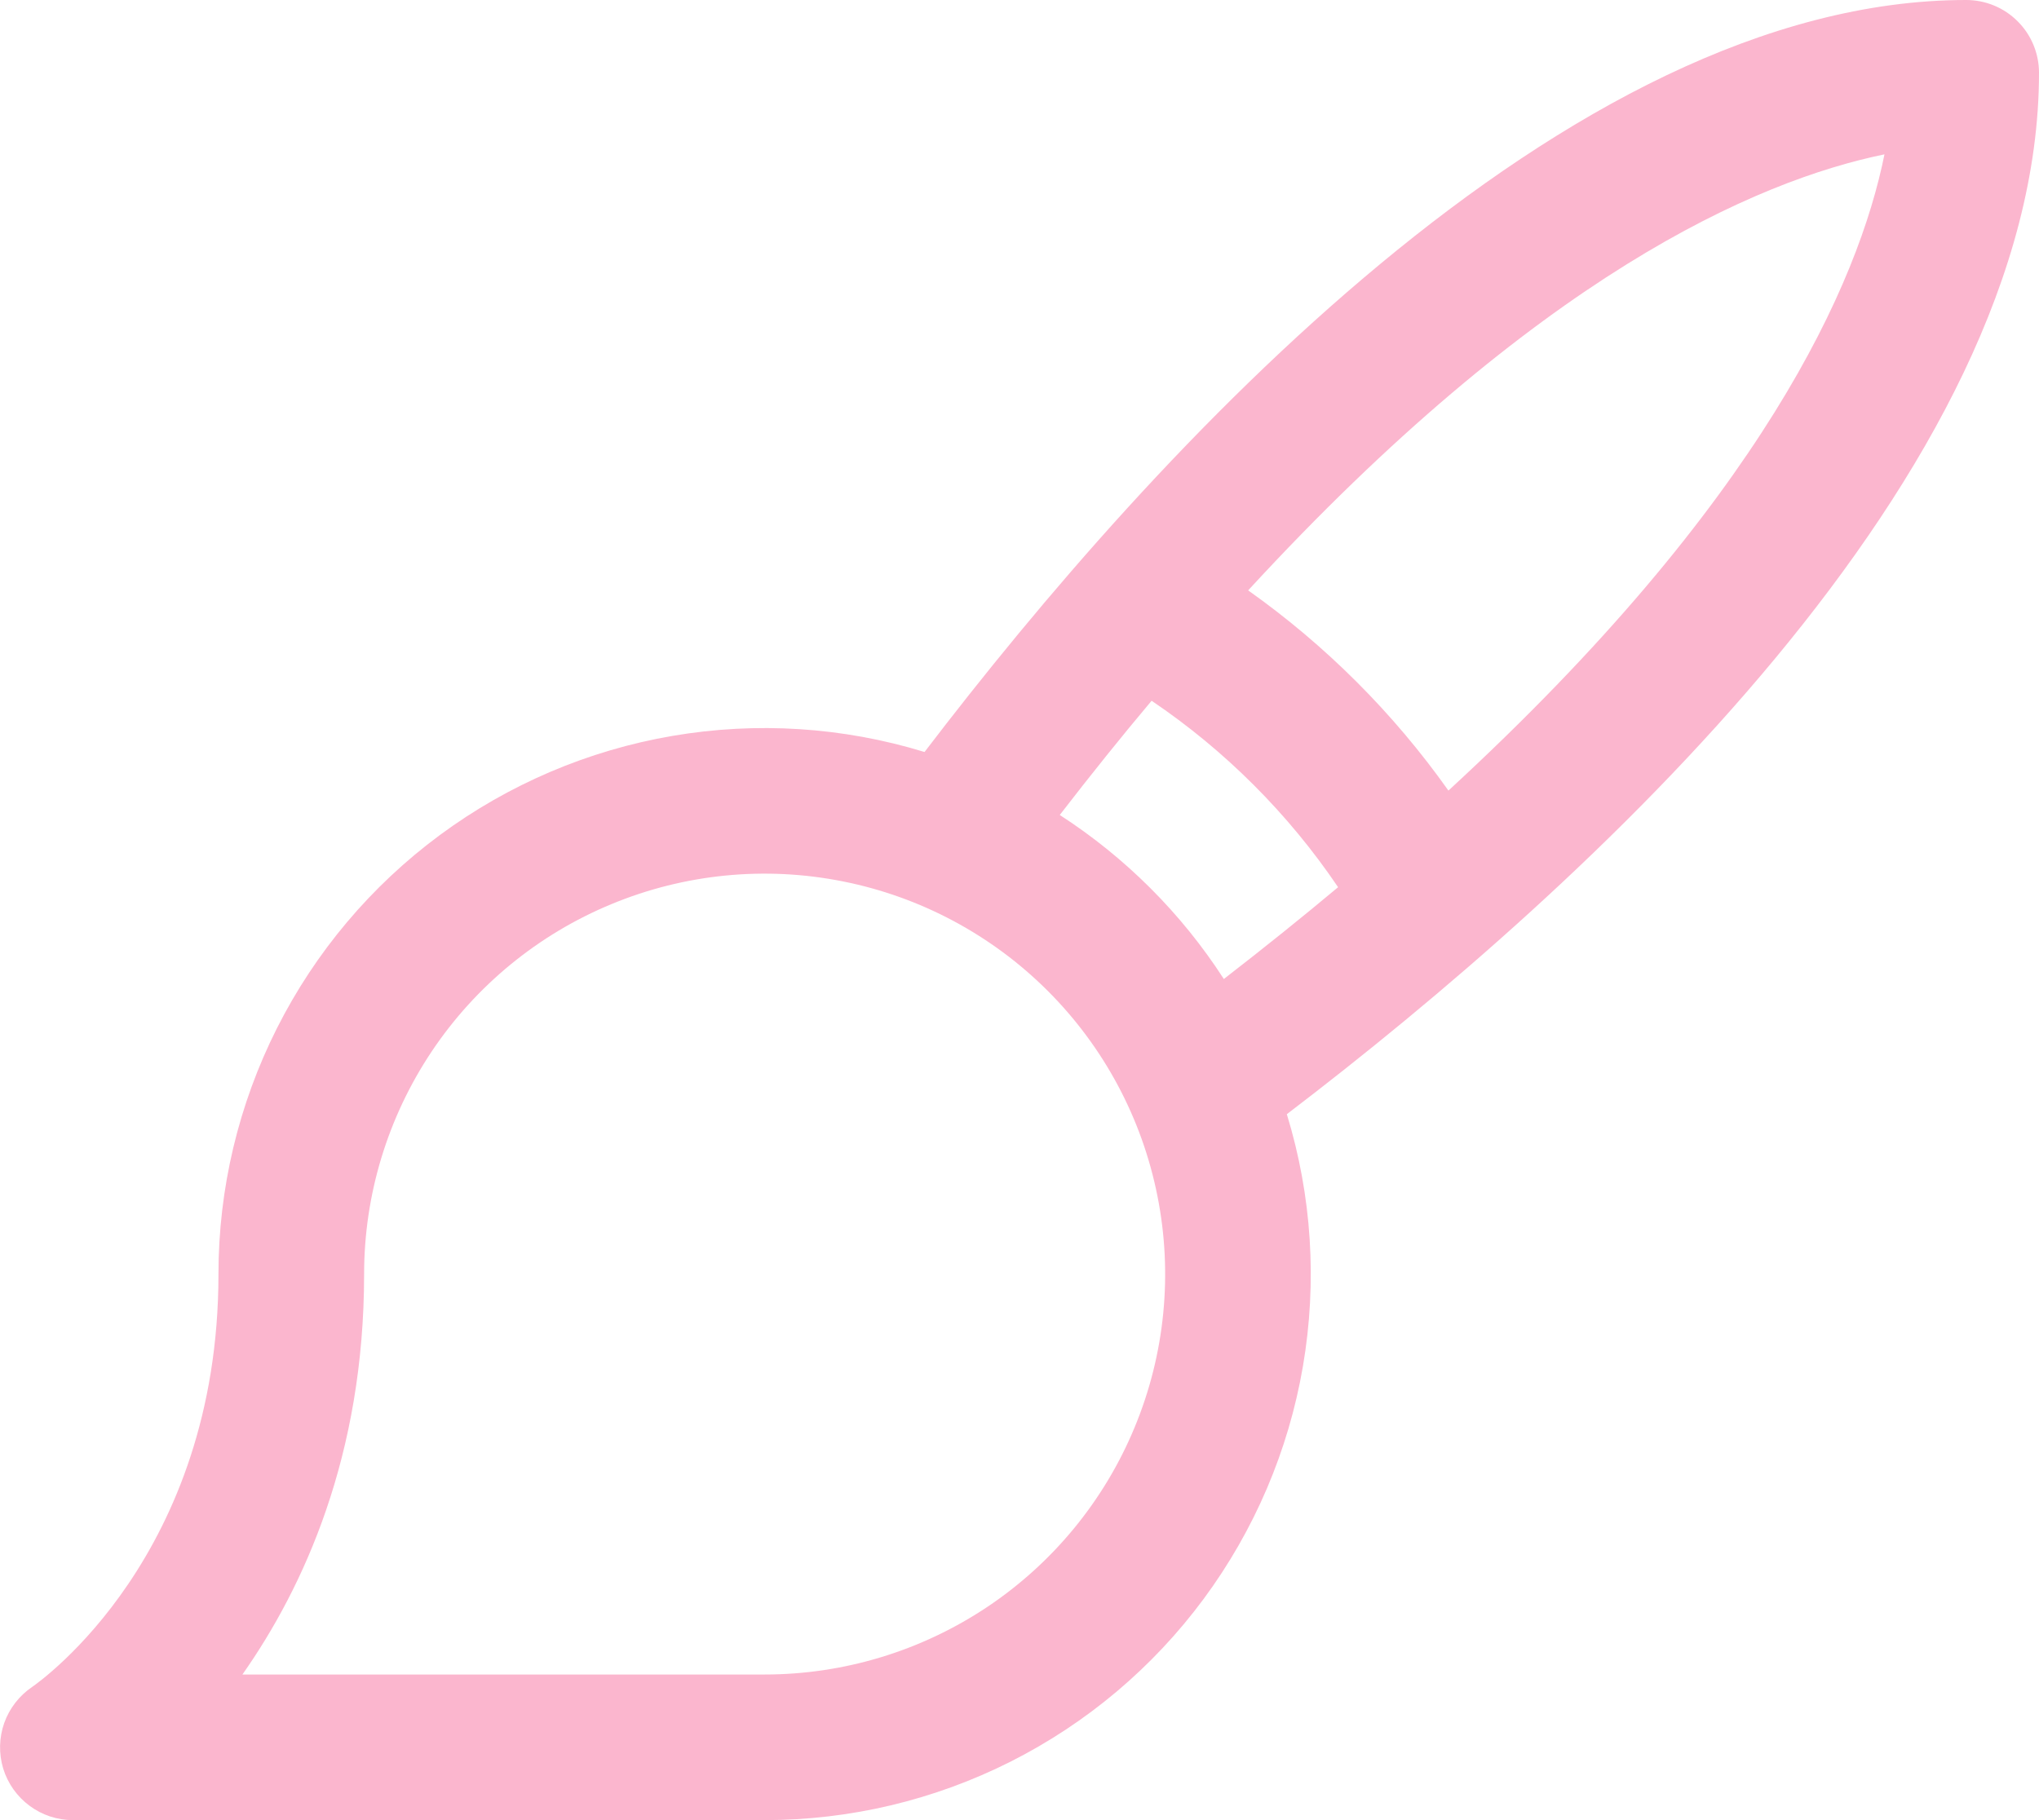 <svg width="28" height="25" viewBox="0 0 28 25" fill="none" xmlns="http://www.w3.org/2000/svg">
<path d="M28 1C28 0.735 27.895 0.48 27.707 0.293C27.52 0.105 27.265 0 27 0C21.49 0 15.836 6.214 12.696 10.329C11.575 9.985 10.389 9.91 9.233 10.108C8.077 10.306 6.983 10.773 6.04 11.47C5.097 12.167 4.331 13.076 3.803 14.123C3.275 15.171 3 16.327 3 17.5C3 21.36 0.557 23.091 0.441 23.171C0.264 23.291 0.13 23.465 0.058 23.666C-0.013 23.868 -0.018 24.087 0.044 24.292C0.107 24.497 0.234 24.676 0.406 24.803C0.578 24.931 0.786 25 1 25H10.5C11.673 25 12.829 24.725 13.877 24.197C14.924 23.669 15.833 22.903 16.53 21.96C17.227 21.017 17.694 19.923 17.892 18.767C18.09 17.611 18.015 16.425 17.671 15.304C21.788 12.164 28 6.51 28 1ZM10.5 23H3.329C4.172 21.801 5 19.99 5 17.5C5 16.412 5.323 15.349 5.927 14.444C6.531 13.54 7.39 12.835 8.395 12.419C9.4 12.002 10.506 11.893 11.573 12.106C12.64 12.318 13.62 12.842 14.389 13.611C15.158 14.38 15.682 15.36 15.894 16.427C16.107 17.494 15.998 18.6 15.581 19.605C15.165 20.61 14.46 21.469 13.556 22.073C12.651 22.677 11.588 23 10.5 23ZM14.553 11.194C14.981 10.639 15.401 10.116 15.814 9.625C16.823 10.307 17.693 11.177 18.375 12.186C17.883 12.598 17.36 13.018 16.806 13.447C16.224 12.545 15.455 11.777 14.553 11.194ZM19.89 10.859C19.135 9.793 18.205 8.864 17.14 8.109C21.113 3.792 24.109 2.484 25.878 2.12C25.521 3.89 24.206 6.886 19.89 10.859Z" fill="#FBB6CE"/>
</svg>
